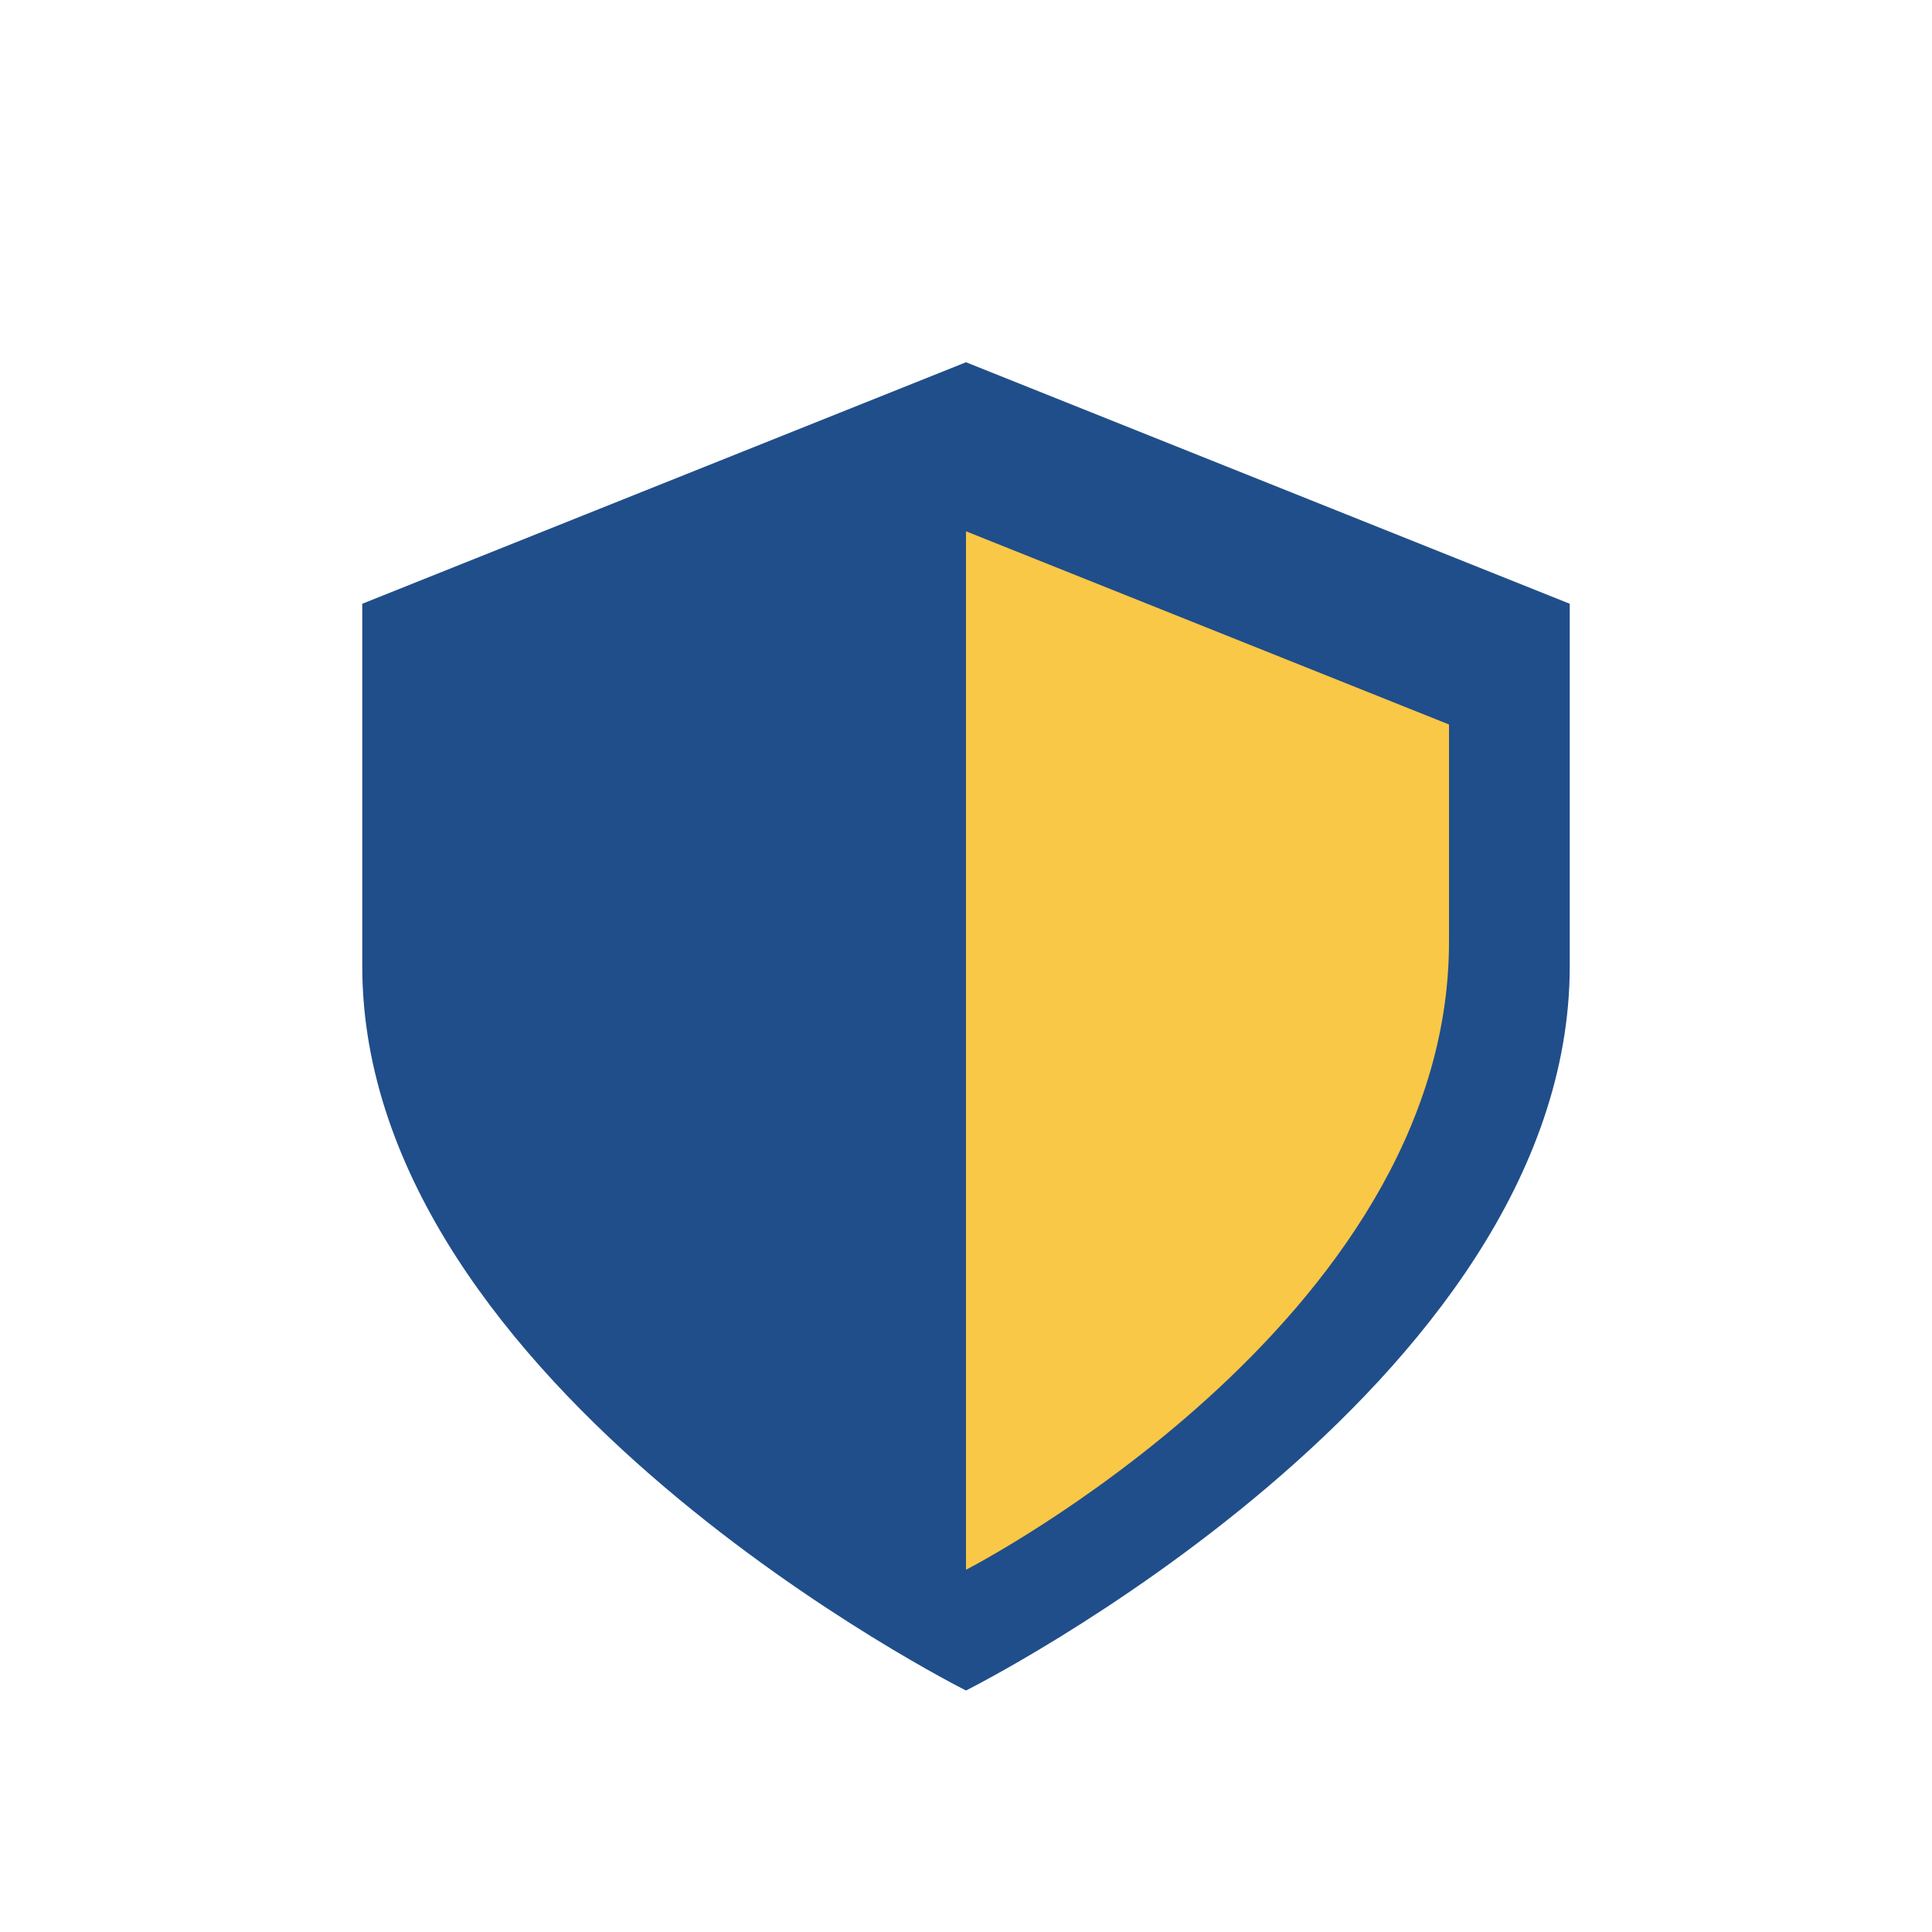 <?xml version="1.0" encoding="UTF-8"?>
<svg xmlns="http://www.w3.org/2000/svg" width="32" height="32" viewBox="0 0 32 32"><path d="M16 6l10 4v6c0 7-10 12-10 12S6 23 6 16V10z" fill="#204E8A"/><path d="M16 26c0 0 8-4.1 8-10.4V12l-8-3.2v17.2z" fill="#F9C846"/></svg>